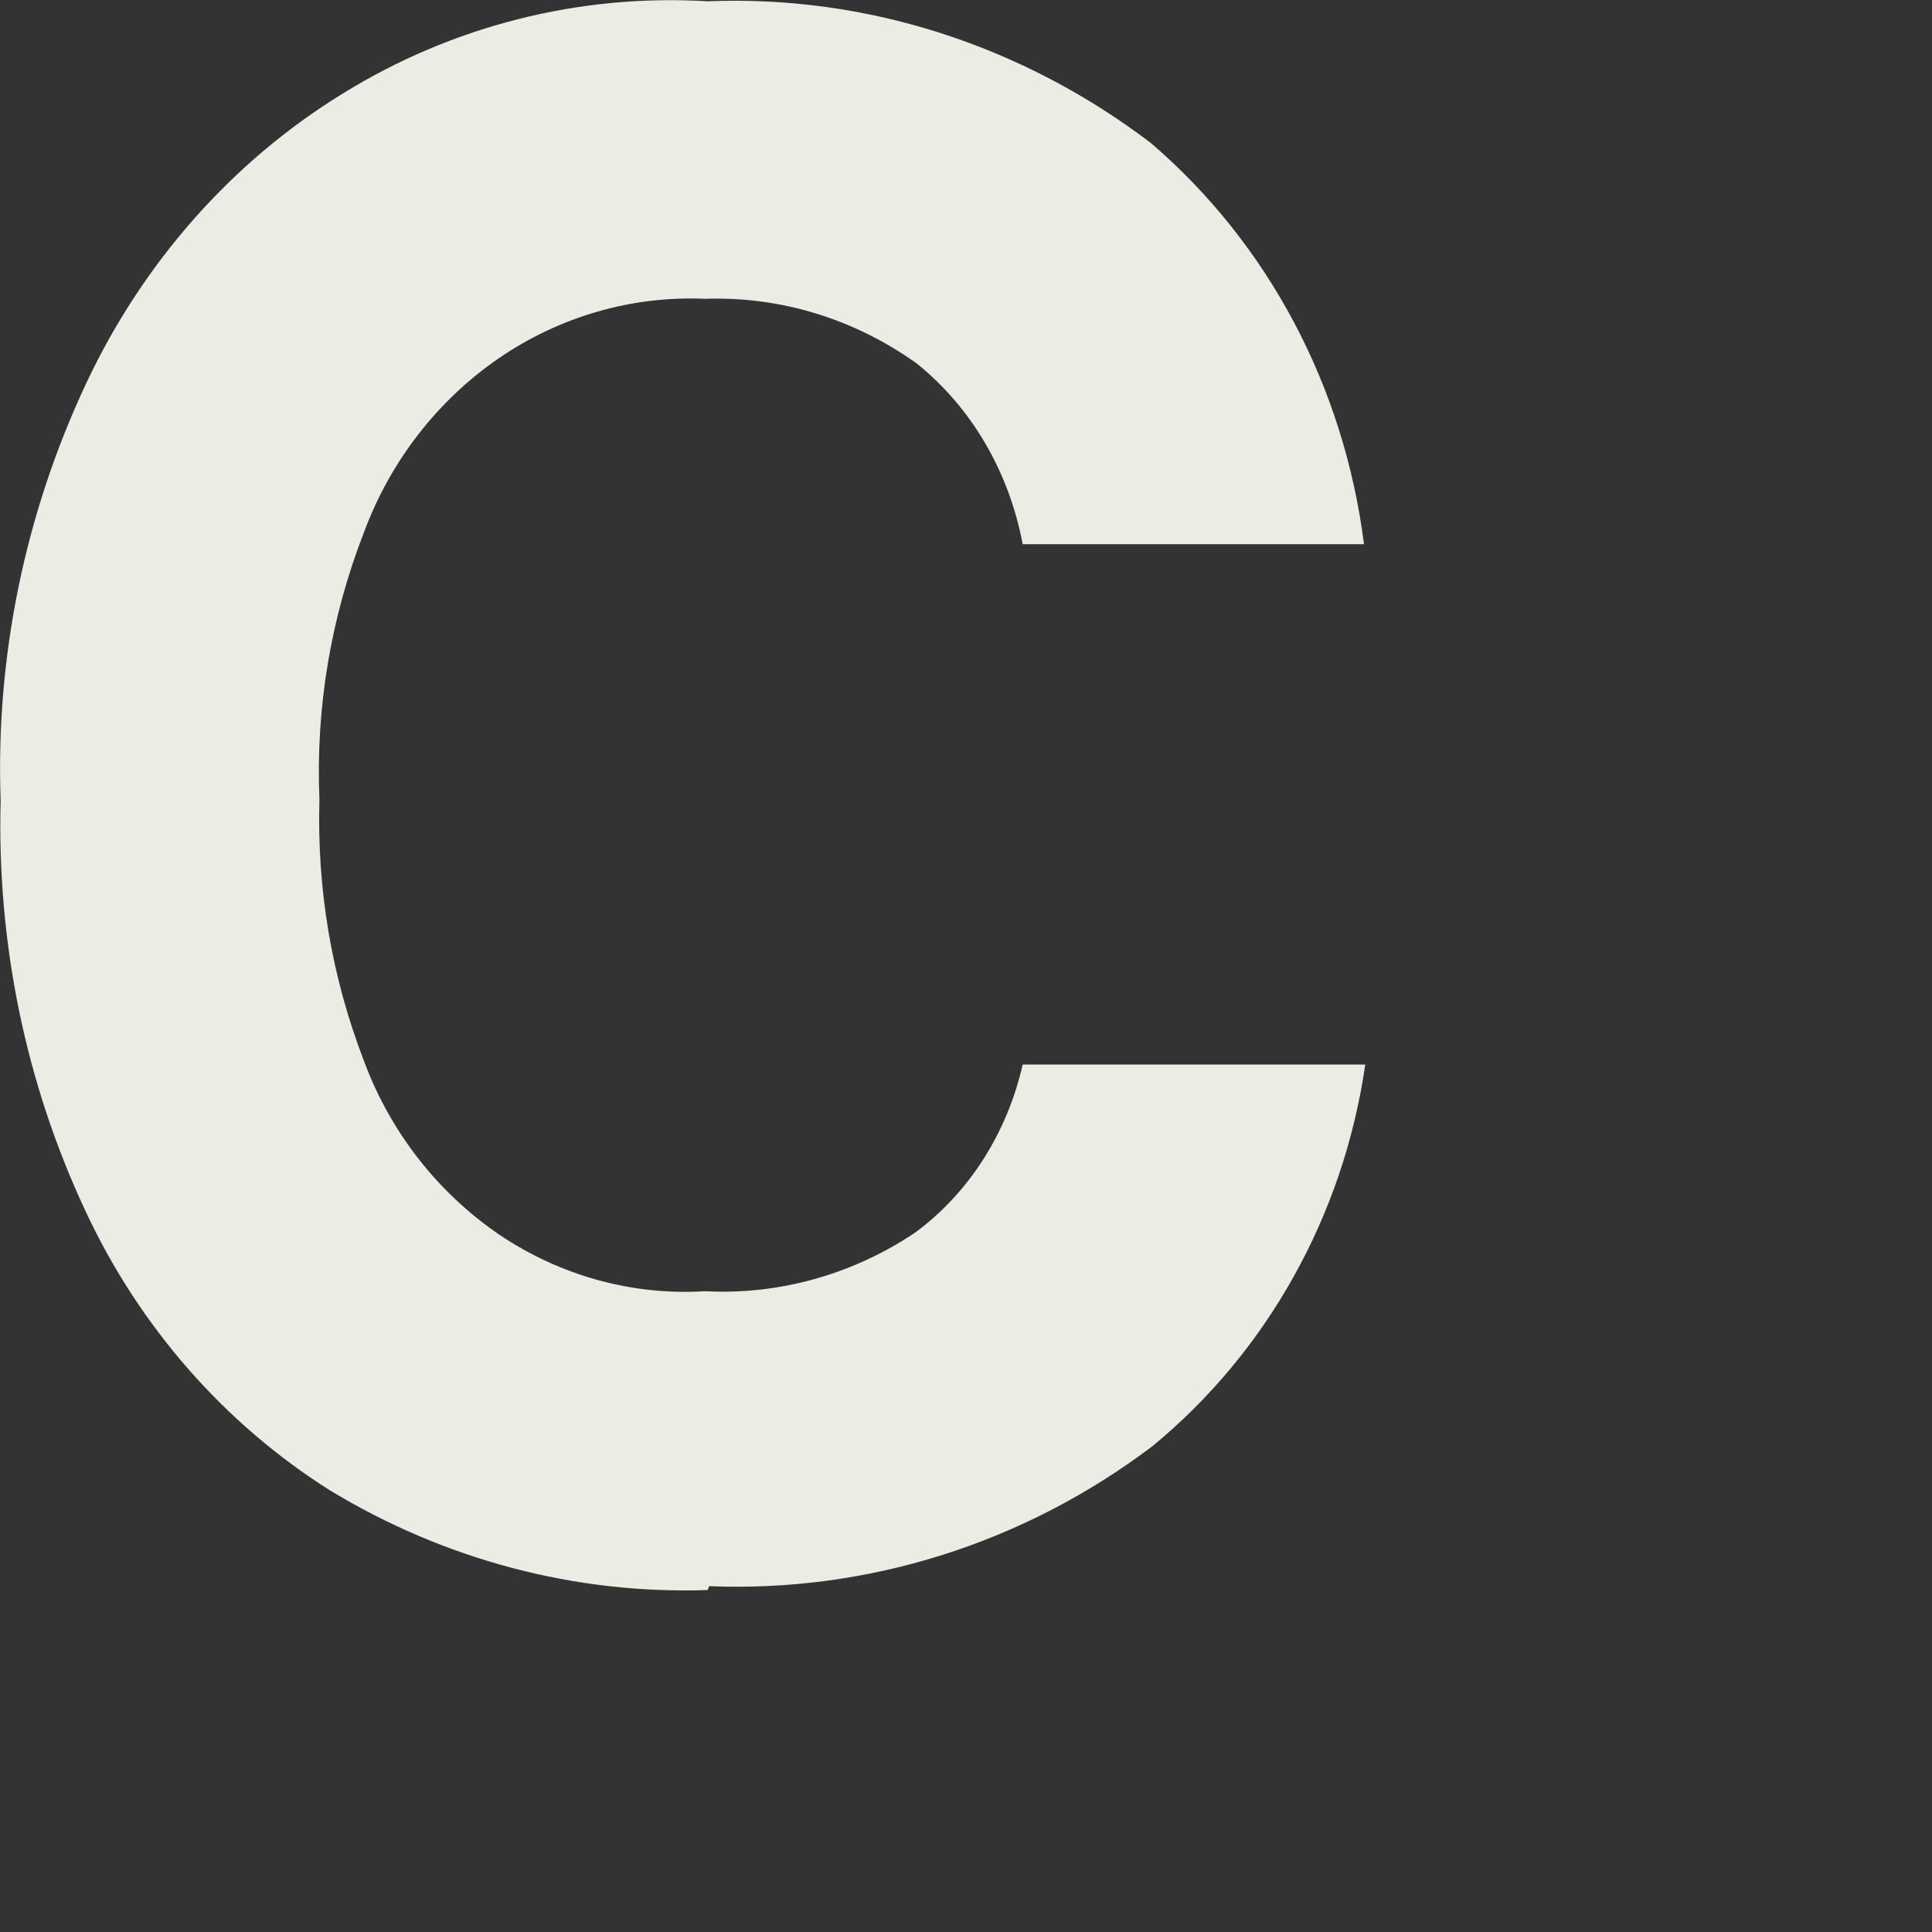 <?xml version="1.0" encoding="utf-8"?>
<svg xmlns="http://www.w3.org/2000/svg" fill="none" height="100%" overflow="visible" preserveAspectRatio="none" style="display: block;" viewBox="0 0 3 3" width="100%">
<rect x="0" y="0" width="3" height="3" fill="#333333" stroke="none"/>
<path d="M1.099 2.469C0.893 2.476 0.69 2.422 0.512 2.314C0.349 2.211 0.217 2.061 0.133 1.881C0.04 1.683 -0.005 1.464 0.001 1.243C-0.007 1.019 0.039 0.798 0.133 0.597C0.221 0.409 0.359 0.252 0.531 0.146C0.702 0.04 0.9 -0.01 1.099 0.002C1.345 -0.008 1.587 0.07 1.787 0.222C1.969 0.378 2.087 0.6 2.118 0.845H1.588C1.567 0.733 1.509 0.633 1.423 0.564C1.326 0.495 1.212 0.46 1.095 0.464C0.982 0.459 0.87 0.491 0.775 0.556C0.68 0.621 0.606 0.716 0.565 0.827C0.514 0.958 0.49 1.099 0.496 1.241C0.492 1.381 0.515 1.517 0.565 1.647C0.606 1.758 0.68 1.852 0.775 1.917C0.87 1.981 0.982 2.012 1.095 2.005C1.21 2.011 1.324 1.979 1.421 1.914C1.505 1.852 1.564 1.759 1.588 1.653H2.12C2.086 1.888 1.967 2.1 1.789 2.246C1.589 2.397 1.347 2.473 1.101 2.463" fill="#ECEBE4" id="Trac 6"/>
</svg>